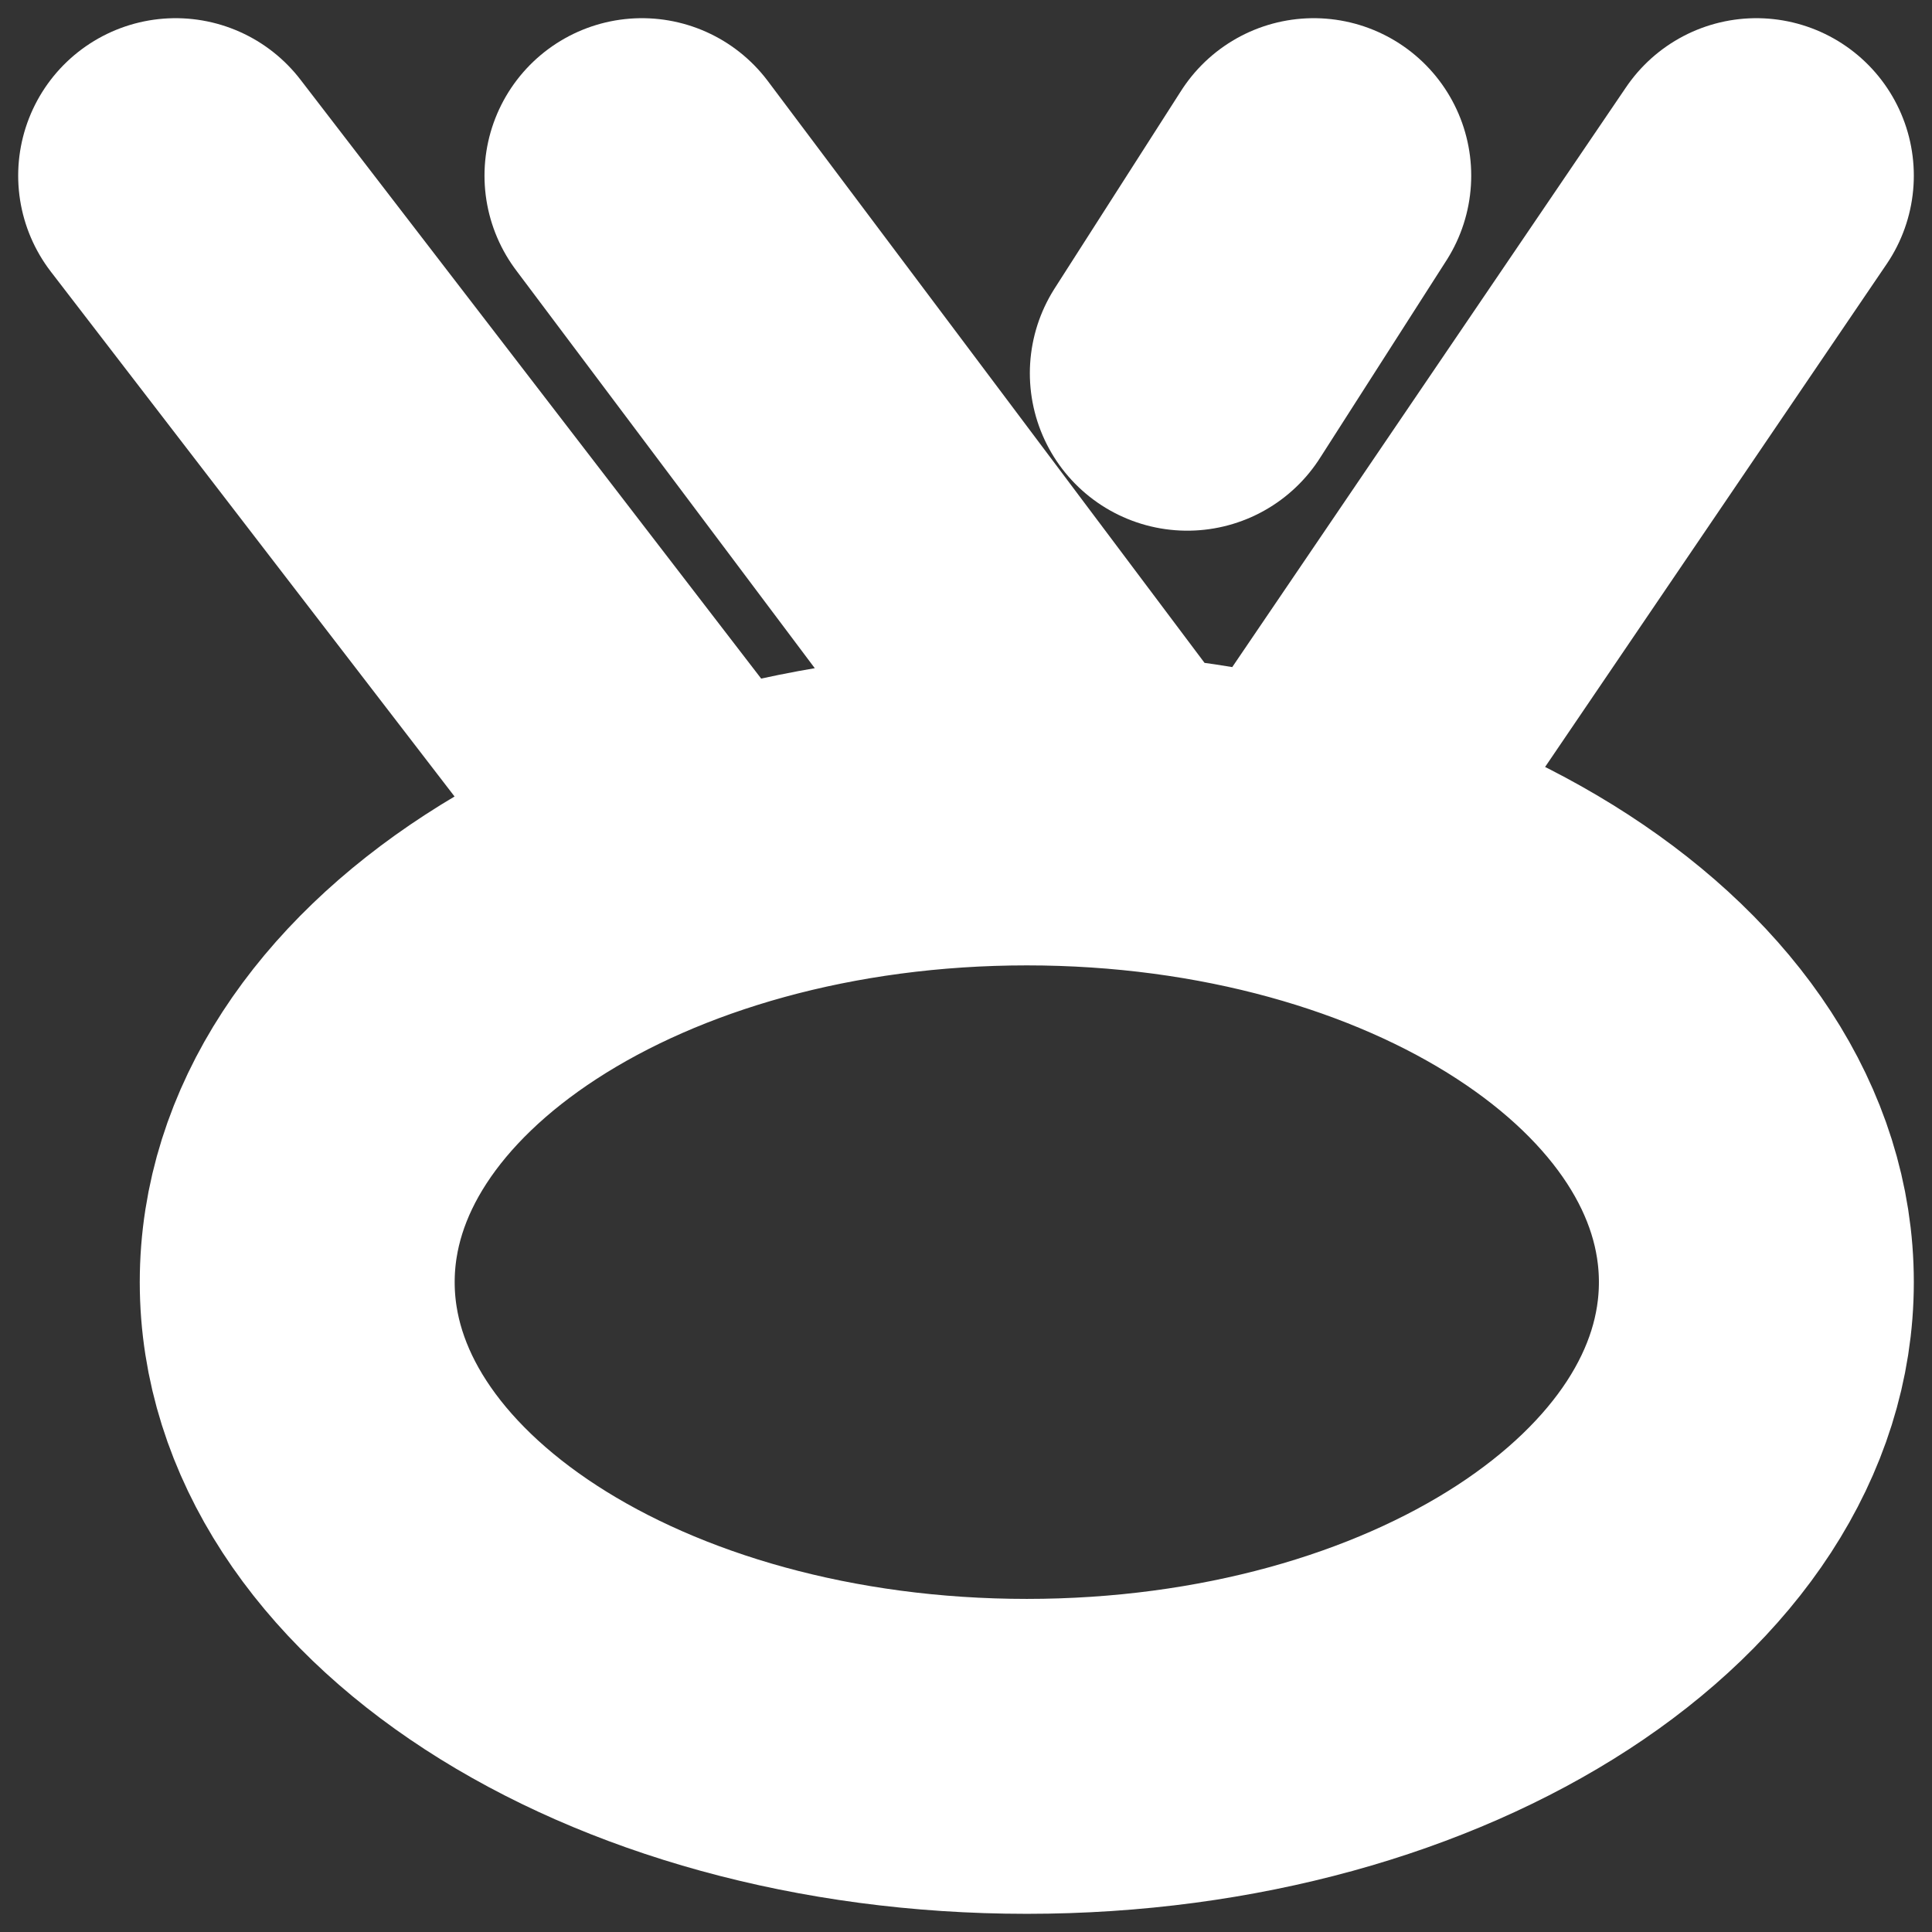 <svg width="44" height="44" viewBox="0 0 44 44" fill="none" xmlns="http://www.w3.org/2000/svg">
<rect x="0" y="0" width="44" height="44" fill="#333333" stroke="none"/>
<path d="M29.676 19.201L40 4M15.952 19.538L4 4M25.493 18.486L14.62 4M29.92 4L27.04 8.5M6.769 29.2C6.769 35.165 14.208 40 23.385 40C32.561 40 40 35.165 40 29.2C40 23.235 32.561 18.4 23.385 18.4C14.208 18.4 6.769 23.235 6.769 29.2Z" stroke="white" stroke-width="7.172" stroke-linecap="round" stroke-linejoin="round"/>
</svg>
